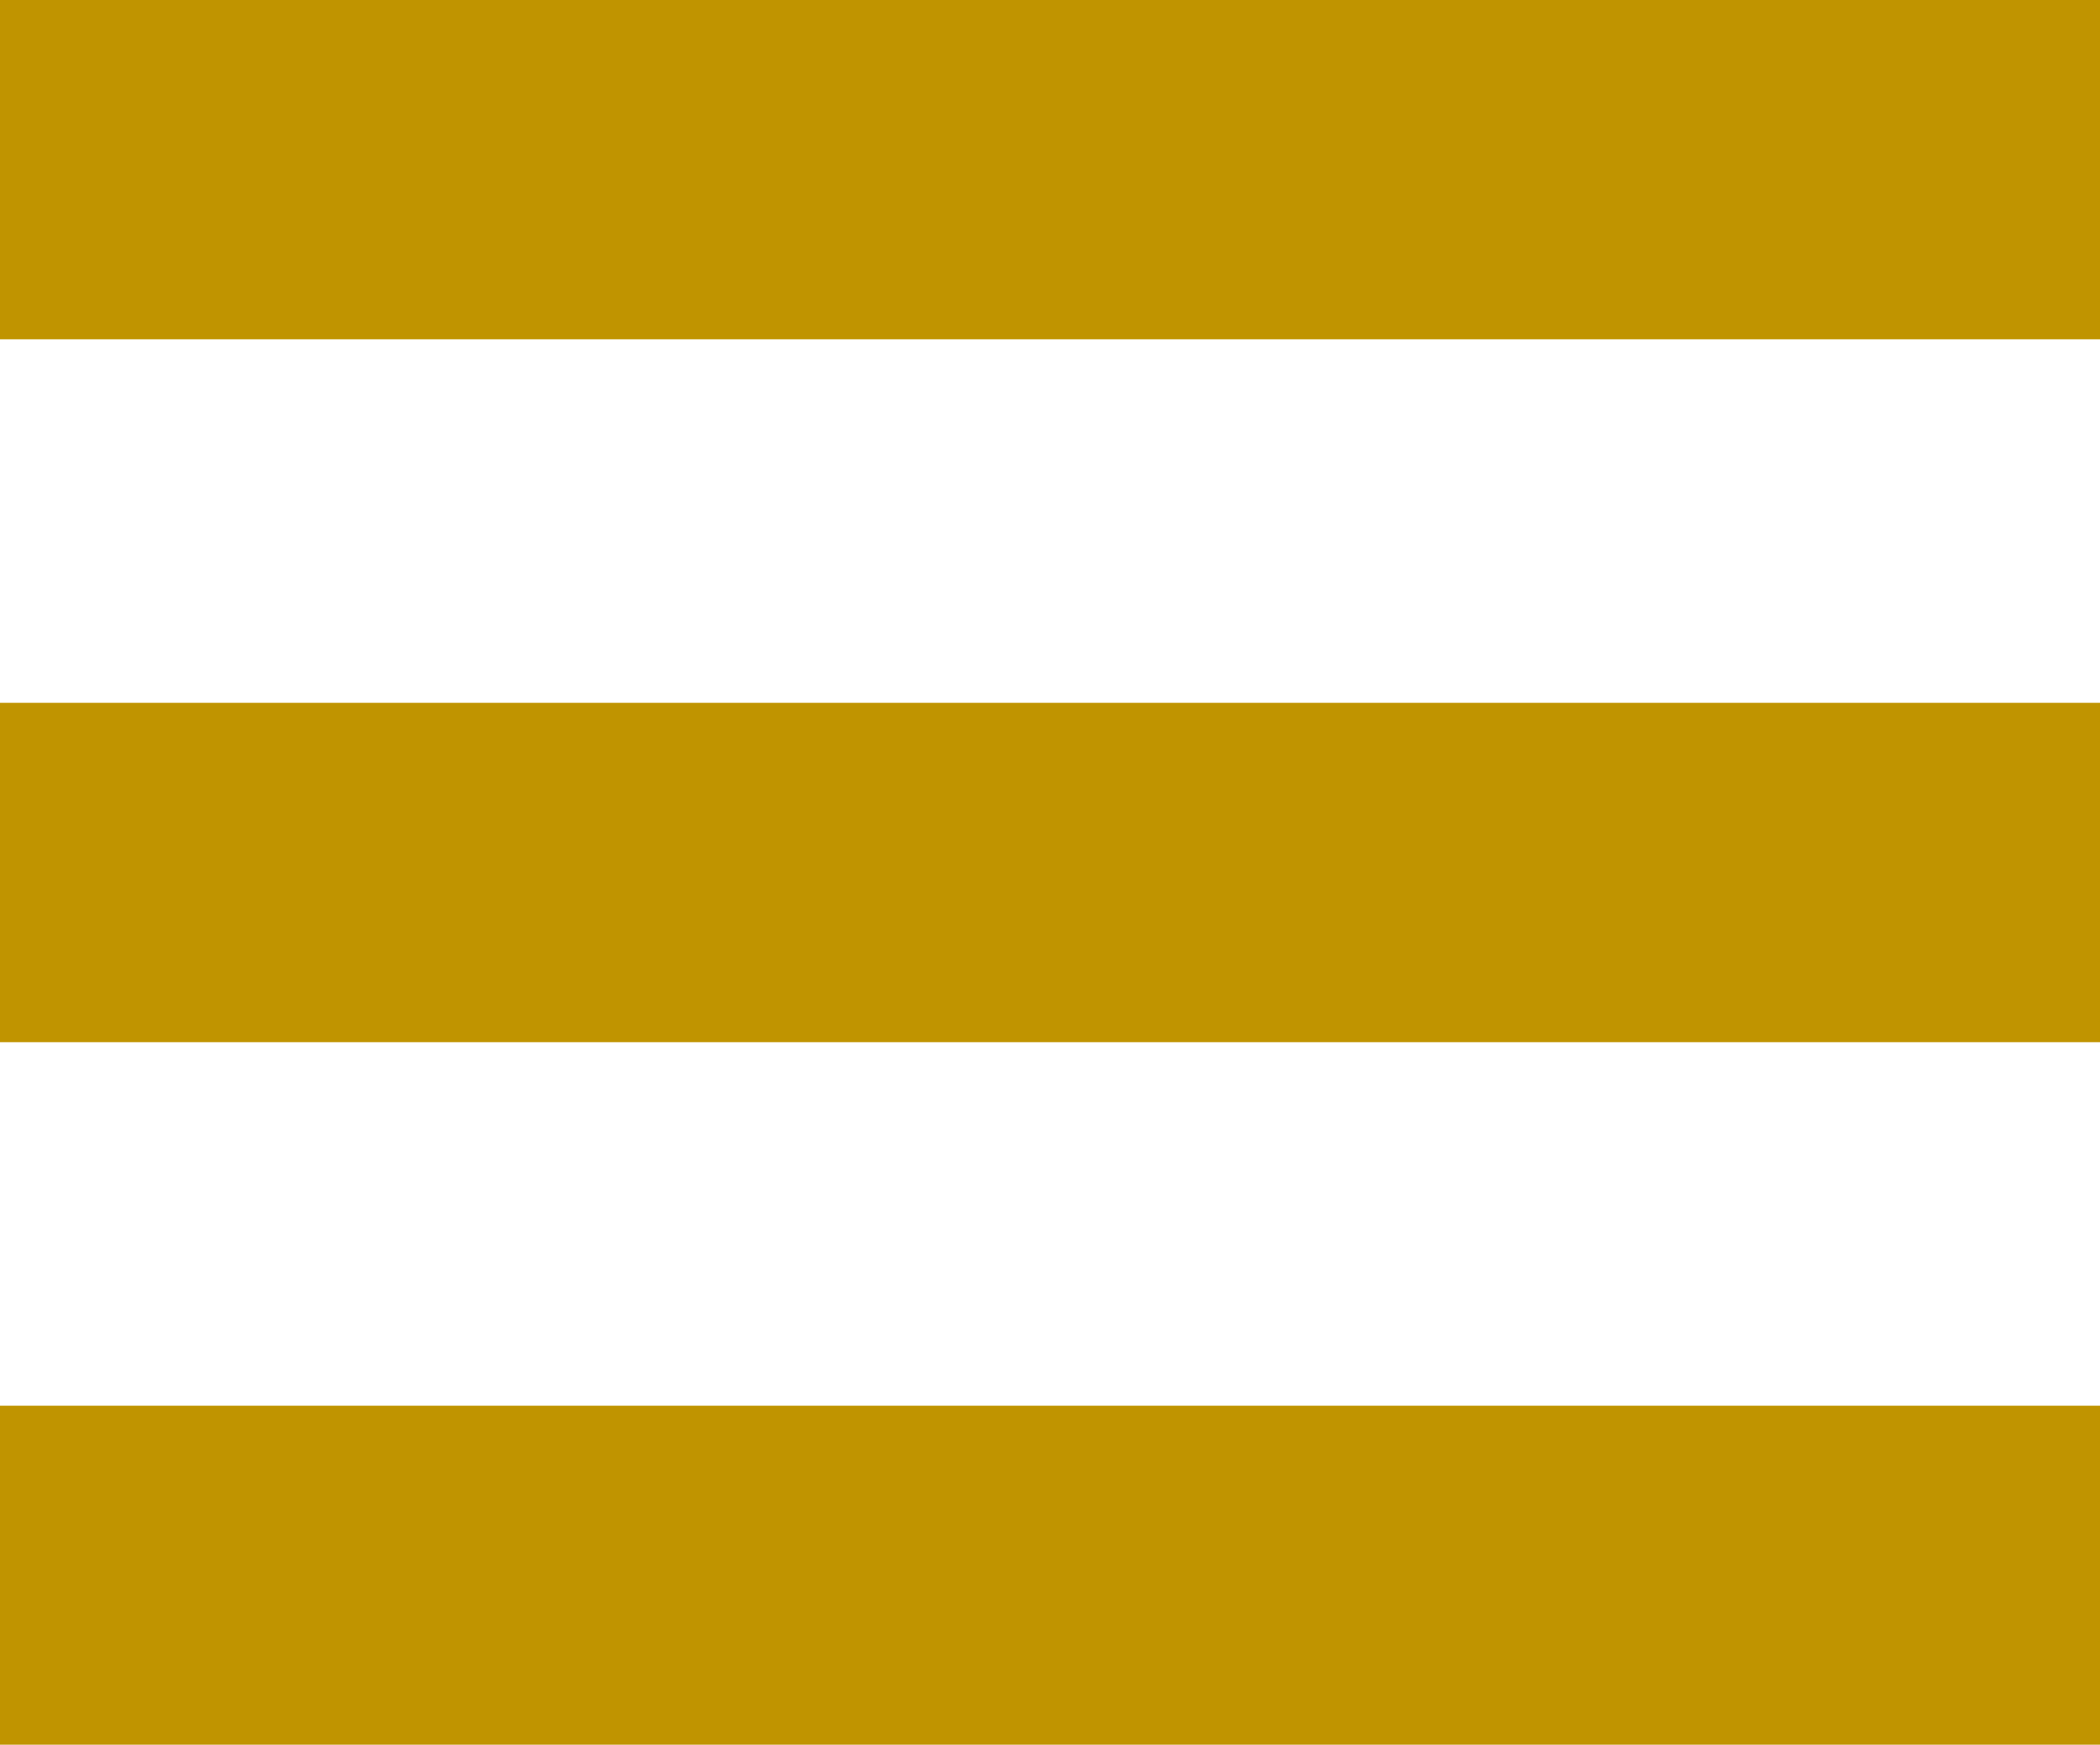 <?xml version="1.0" encoding="utf-8"?>
<!-- Generator: Adobe Illustrator 15.1.0, SVG Export Plug-In . SVG Version: 6.00 Build 0)  -->
<!DOCTYPE svg PUBLIC "-//W3C//DTD SVG 1.1//EN" "http://www.w3.org/Graphics/SVG/1.1/DTD/svg11.dtd">
<svg version="1.1" id="Laag_1" xmlns="http://www.w3.org/2000/svg" xmlns:xlink="http://www.w3.org/1999/xlink" x="0px" y="0px"
	 width="36.85px" height="30.61px" viewBox="0 0 36.85 30.61" enable-background="new 0 0 36.85 30.61" xml:space="preserve">
<rect fill="#C09400" width="36.85" height="5.953"/>
<rect y="24.662" fill="#C09400" width="36.85" height="5.953"/>
<rect y="12.331" fill="#C09400" width="36.85" height="5.953"/>
</svg>
